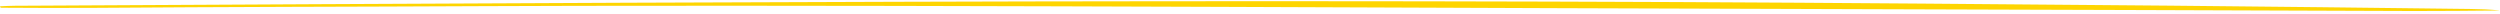 <svg fill="none" height="4" viewBox="0 0 700 4" width="700" xmlns="http://www.w3.org/2000/svg"><path d="m163.048 1.634c-18.38.033-36.72.133-55.099.199-18.069.066-36.177.093-54.246.199-17.836.1-35.673.292-53.509.133-.078-.133-.116-.265-.194-.405 1.357-.053 2.714-.139 4.071-.146 57.076-.292 114.192-.617 171.268-.849 50.601-.192 101.125-.378 151.648-.418 47.344-.04 94.727.02 142.071.226 46.18.206 92.361.617 138.503 1.008 28.073.239 56.146.61 84.18.929 2.792.033 5.545.133 8.259.425-7.949.053-15.898.172-23.846.146-49.671-.153-99.302-.378-148.973-.498-119.697-.289-252.591-1.157-364.133-.949z" fill="#fed500"/></svg>